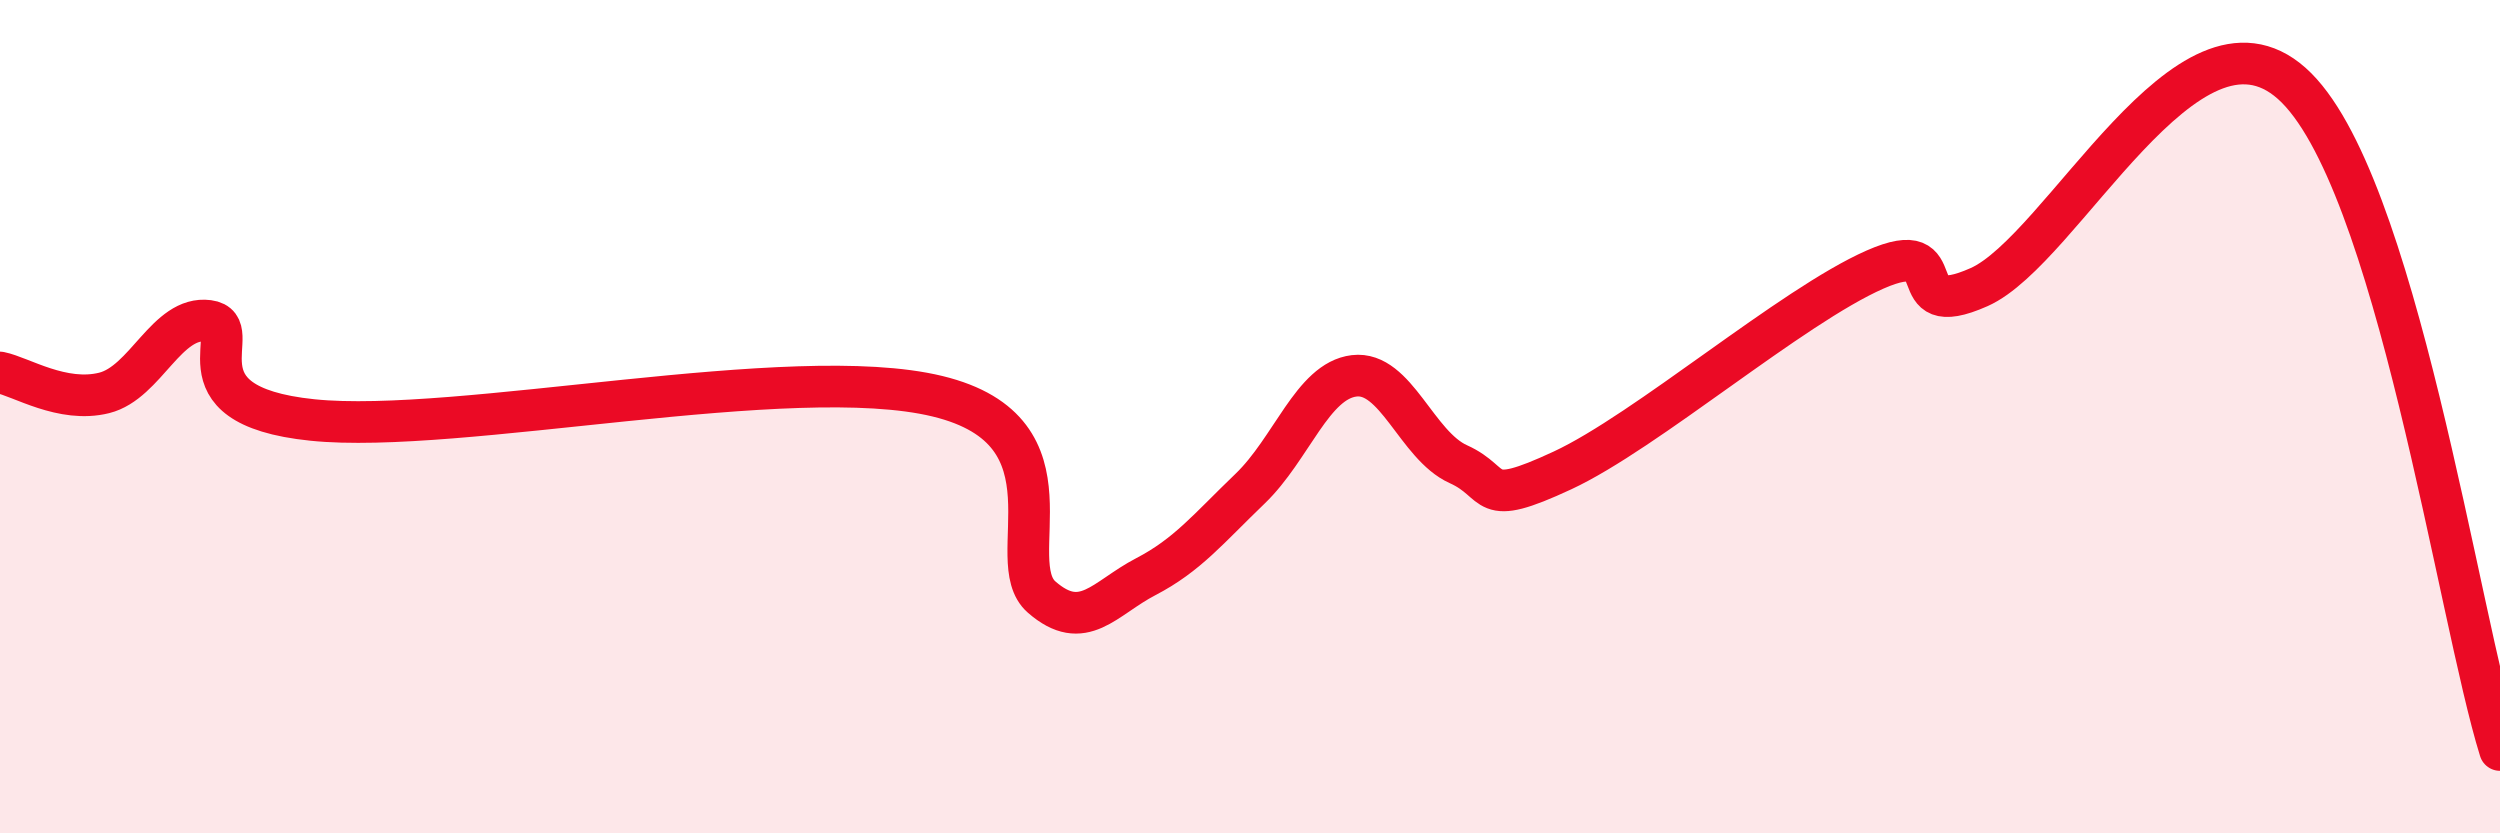 
    <svg width="60" height="20" viewBox="0 0 60 20" xmlns="http://www.w3.org/2000/svg">
      <path
        d="M 0,8.94 C 0.5,9.04 1.5,9.68 2.5,9.43 C 3.5,9.18 4,7.57 5,7.7 C 6,7.83 4,9.72 7.5,10.08 C 11,10.44 19,8.66 22.5,9.51 C 26,10.36 24,13.46 25,14.33 C 26,15.2 26.5,14.36 27.5,13.84 C 28.5,13.32 29,12.69 30,11.73 C 31,10.77 31.5,9.14 32.5,9.02 C 33.5,8.9 34,10.69 35,11.14 C 36,11.59 35.5,12.22 37.5,11.29 C 39.5,10.36 43,7.35 45,6.47 C 47,5.59 45.5,7.78 47.5,6.89 C 49.5,6 52.5,-0.22 55,2 C 57.5,4.22 59,14.8 60,18L60 20L0 20Z"
        fill="#EB0A25"
        opacity="0.1"
        stroke-linecap="round"
        stroke-linejoin="round"
      />
      <path
        d="M 0,8.94 C 0.5,9.04 1.5,9.68 2.5,9.43 C 3.5,9.18 4,7.57 5,7.7 C 6,7.83 4,9.72 7.5,10.08 C 11,10.44 19,8.66 22.5,9.51 C 26,10.36 24,13.46 25,14.33 C 26,15.2 26.5,14.36 27.5,13.84 C 28.5,13.32 29,12.69 30,11.73 C 31,10.77 31.5,9.14 32.5,9.02 C 33.5,8.9 34,10.69 35,11.14 C 36,11.59 35.5,12.22 37.5,11.29 C 39.5,10.36 43,7.35 45,6.47 C 47,5.59 45.5,7.78 47.5,6.89 C 49.5,6 52.5,-0.22 55,2 C 57.5,4.22 59,14.8 60,18"
        stroke="#EB0A25"
        stroke-width="1"
        fill="none"
        stroke-linecap="round"
        stroke-linejoin="round"
      />
    </svg>
  